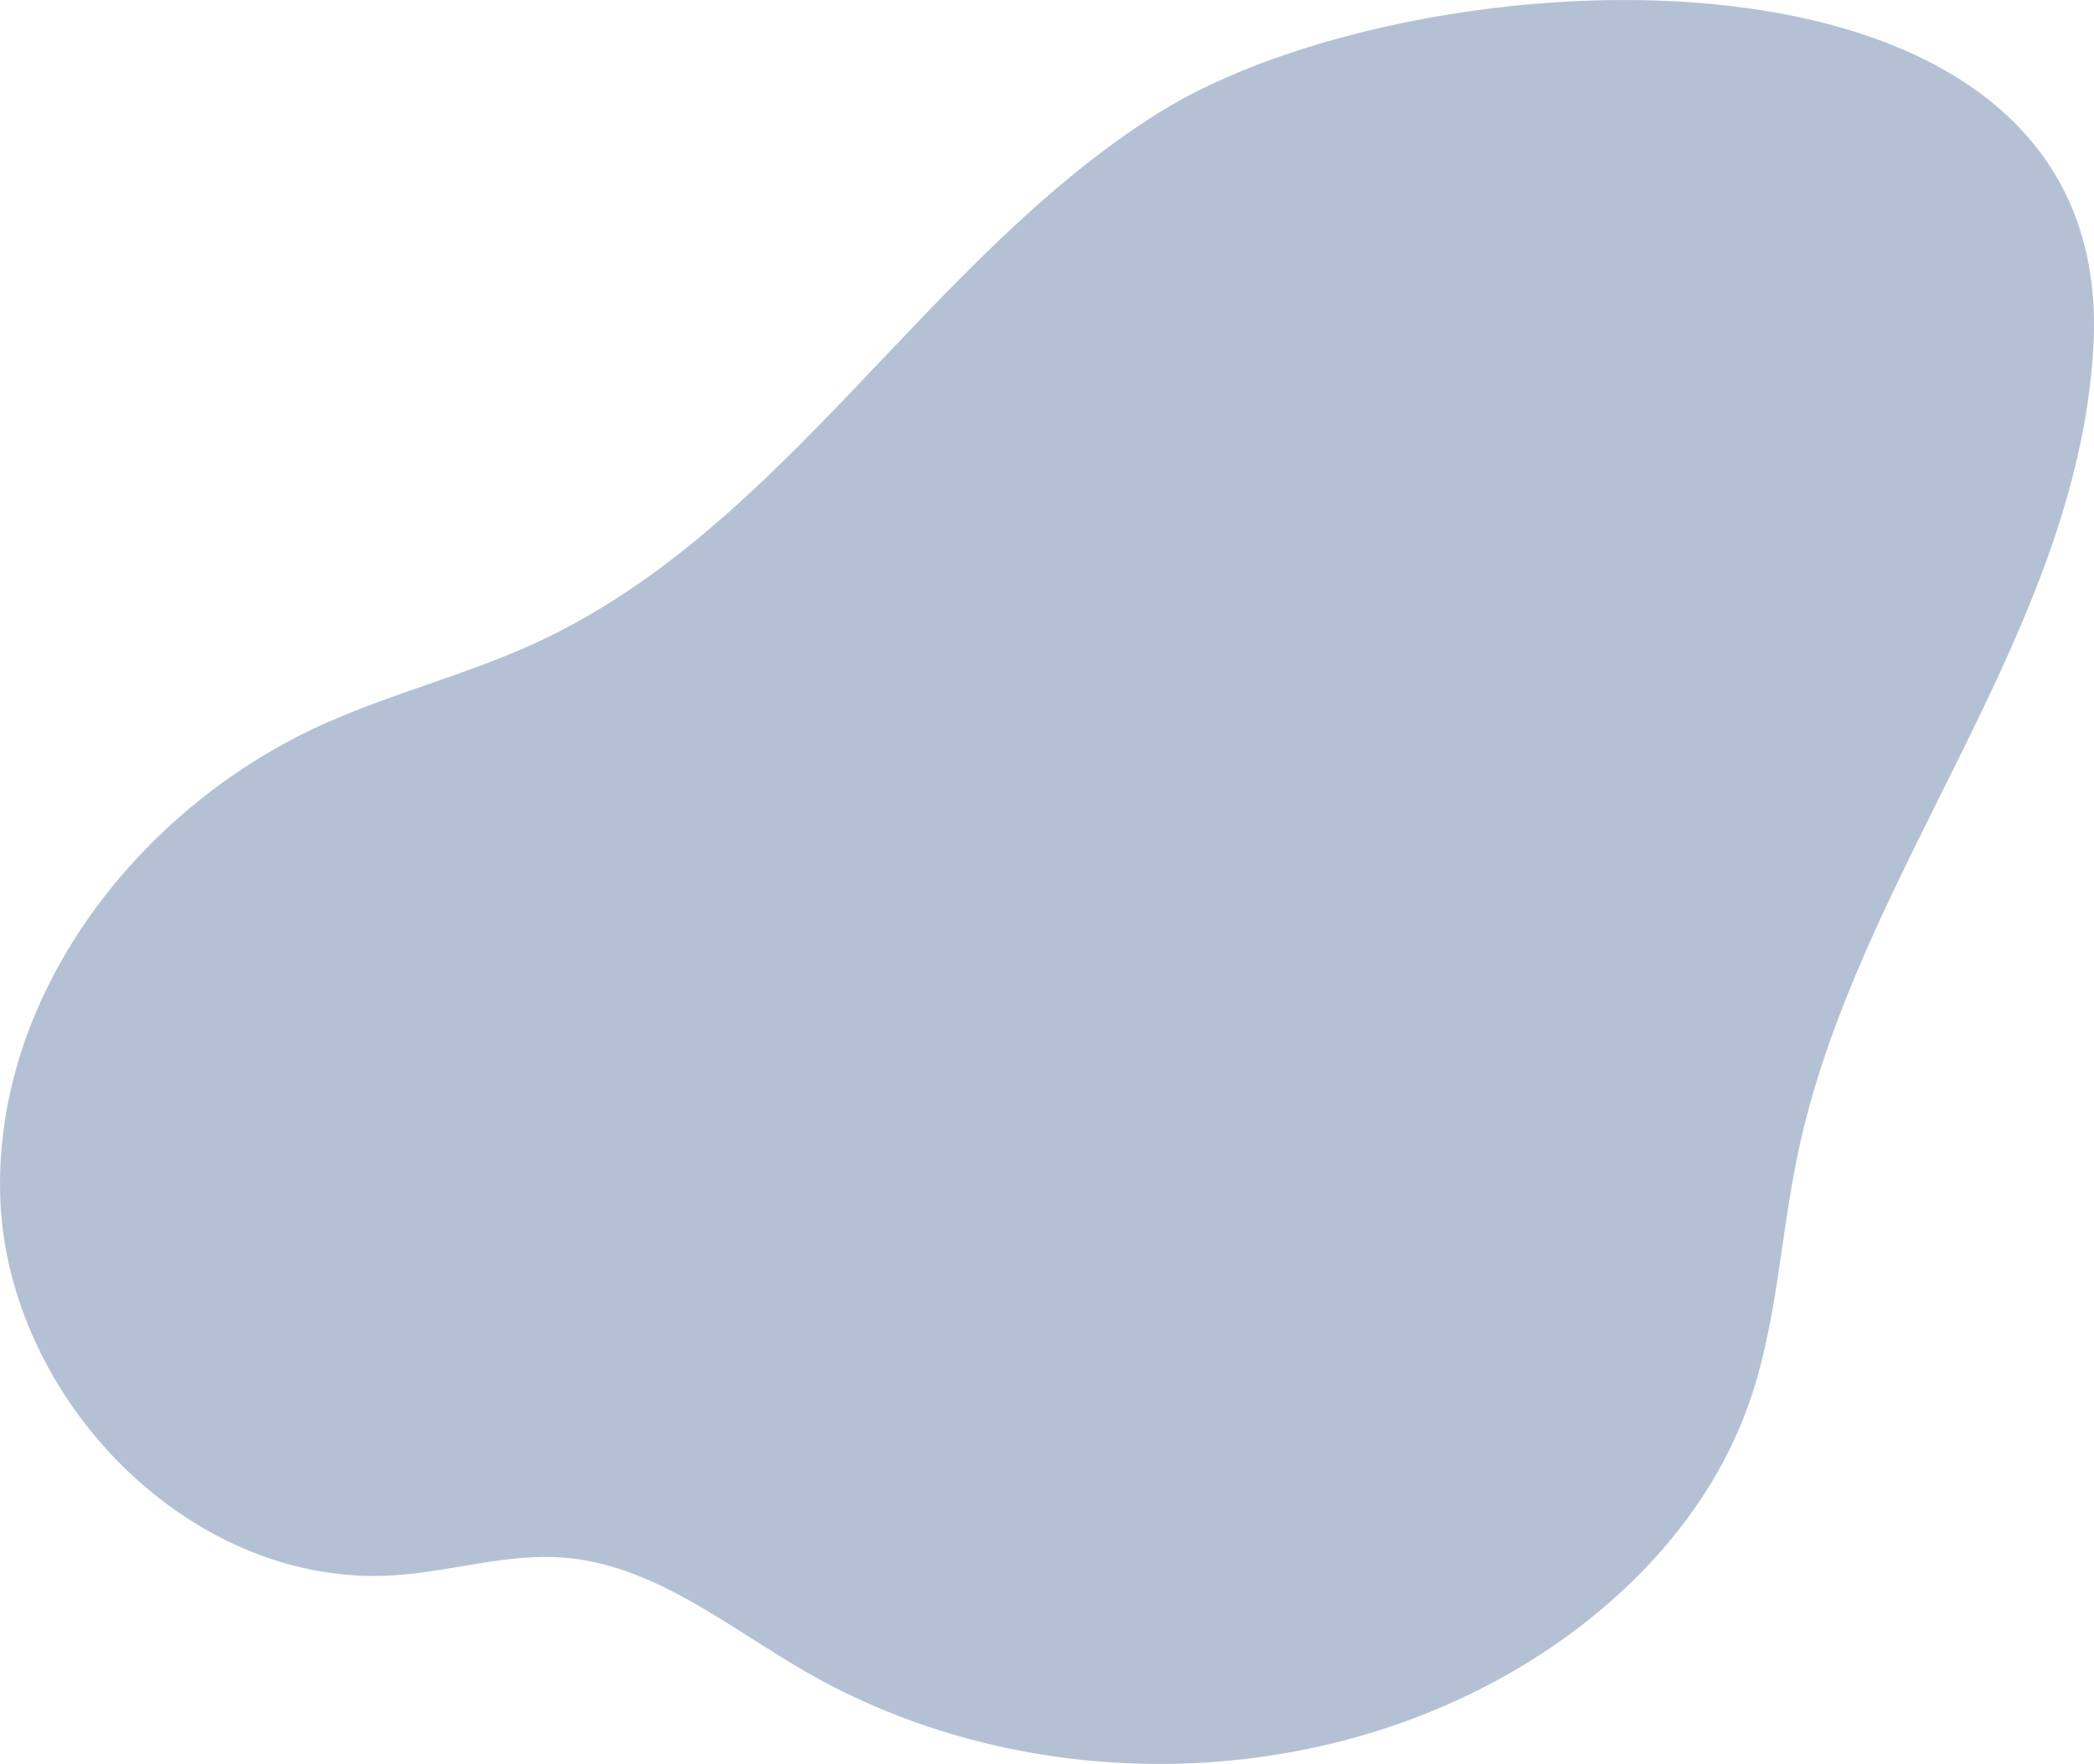 <?xml version="1.0" encoding="UTF-8"?><svg id="Ebene_2" xmlns="http://www.w3.org/2000/svg" viewBox="0 0 163.84 138.02"><defs><style>.cls-1{fill:#b4c1d5;}</style></defs><g id="startseite"><path class="cls-1" d="m90.65,8.83c-18.2,11.42-29.18,32.46-48.73,41.47-5.32,2.45-11.07,3.89-16.42,6.27C10.82,63.09-.51,77.87.02,93.69c.53,15.82,15,30.74,31.05,29.55,4.37-.32,8.67-1.71,13.03-1.37,7,.55,12.76,5.34,18.8,8.85,16.36,9.49,37.85,9.74,54.43.64,8.68-4.76,16.15-12.16,19.45-21.37,2.26-6.3,2.5-13.1,3.87-19.64,4.6-22.03,21.82-40.67,23.14-63.13,2.01-34.16-53.03-31.01-73.14-18.39"/></g></svg>